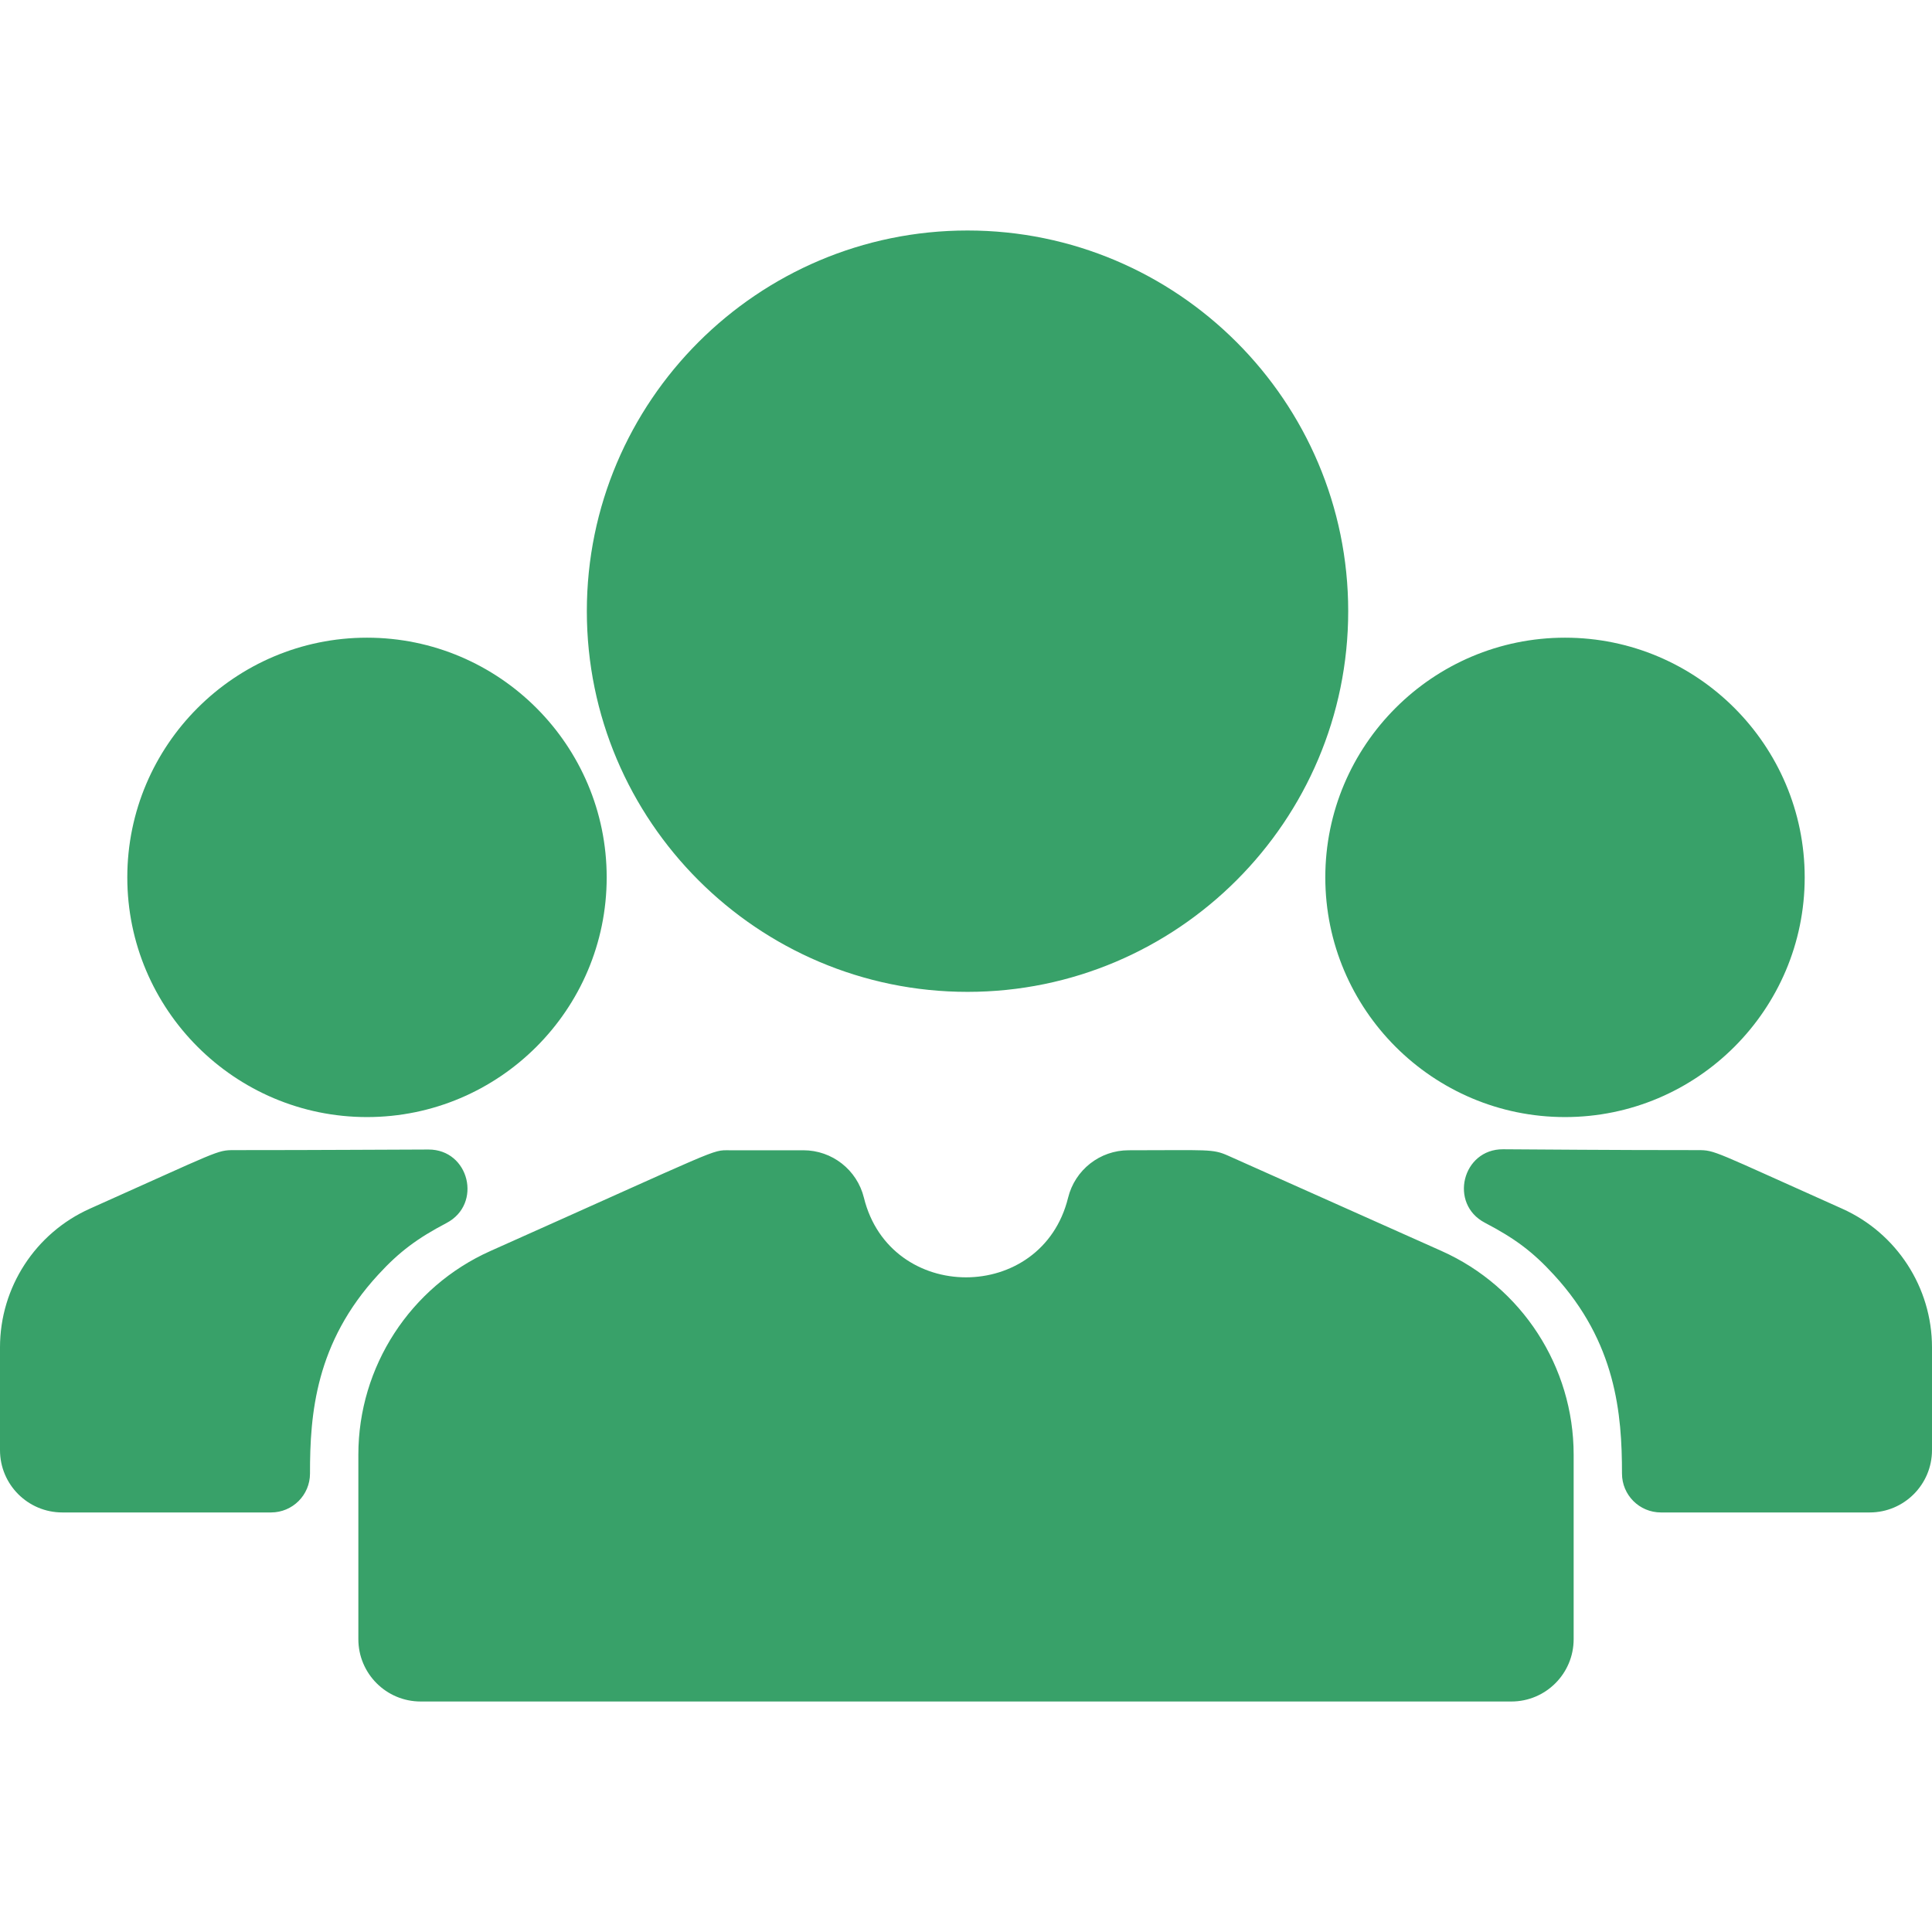 <svg id="Layer_1" enable-background="new 0 0 496 496" height="512" viewBox="0 0 496 496" width="512" 
    xmlns="http://www.w3.org/2000/svg">
    <path fill="#38a169" d="m388 436.824h-280c-8.836 0-16-7.164-16-16v-47.37c0-22.566 13.314-43.093 33.92-52.293 59.93-26.76 56.645-25.855 61.315-25.855h19.017c7.364 0 13.777 5.026 15.537 12.177 6.707 27.256 45.713 27.269 52.423 0 1.76-7.15 8.173-12.177 15.537-12.177 20.466 0 21.517-.406 25.54 1.39l54.792 24.465c20.605 9.2 33.92 29.727 33.92 52.293v47.37c-.001 8.836-7.165 16-16.001 16zm-139.609-377.648c-53.89 0-97.732 43.842-97.732 97.732s43.842 97.732 97.732 97.732 97.732-43.842 97.732-97.732-43.842-97.732-97.732-97.732zm-154.173 104.536c-33.931 0-61.536 27.605-61.536 61.537 0 33.931 27.605 61.536 61.536 61.536 33.932 0 61.537-27.605 61.537-61.536-.001-33.932-27.606-61.537-61.537-61.537zm307.564 0c-33.932 0-61.537 27.605-61.537 61.537 0 33.931 27.605 61.536 61.537 61.536 33.931 0 61.536-27.605 61.536-61.536 0-33.932-27.605-61.537-61.536-61.537zm71.118 146.578c-33.292-14.868-32.495-15.02-37.05-15.02-23.833 0-39.424-.167-49.97-.219-10.482-.052-13.954 14.007-4.666 18.865 7.605 3.978 12.222 7.371 17.706 13.355 16.003 17.381 17.494 35.776 17.491 51.027-.001 5.523 4.474 9.993 9.997 9.993h53.592c8.84 0 16-7.17 16-16v-26.391c0-15.37-9.07-29.34-23.1-35.61zm-412.75-15.02c-4.534 0-3.642.1-37.05 15.02-14.03 6.27-23.1 20.24-23.1 35.61v26.39c0 8.83 7.16 16 16 16h53.588c5.526 0 10.004-4.476 9.997-10.001-.018-15.305 1.429-33.569 17.495-51.019 5.457-5.955 10.113-9.378 17.55-13.285 9.269-4.869 5.844-18.887-4.626-18.869-10.609.018-26.198.154-49.854.154z"/>
</svg>
